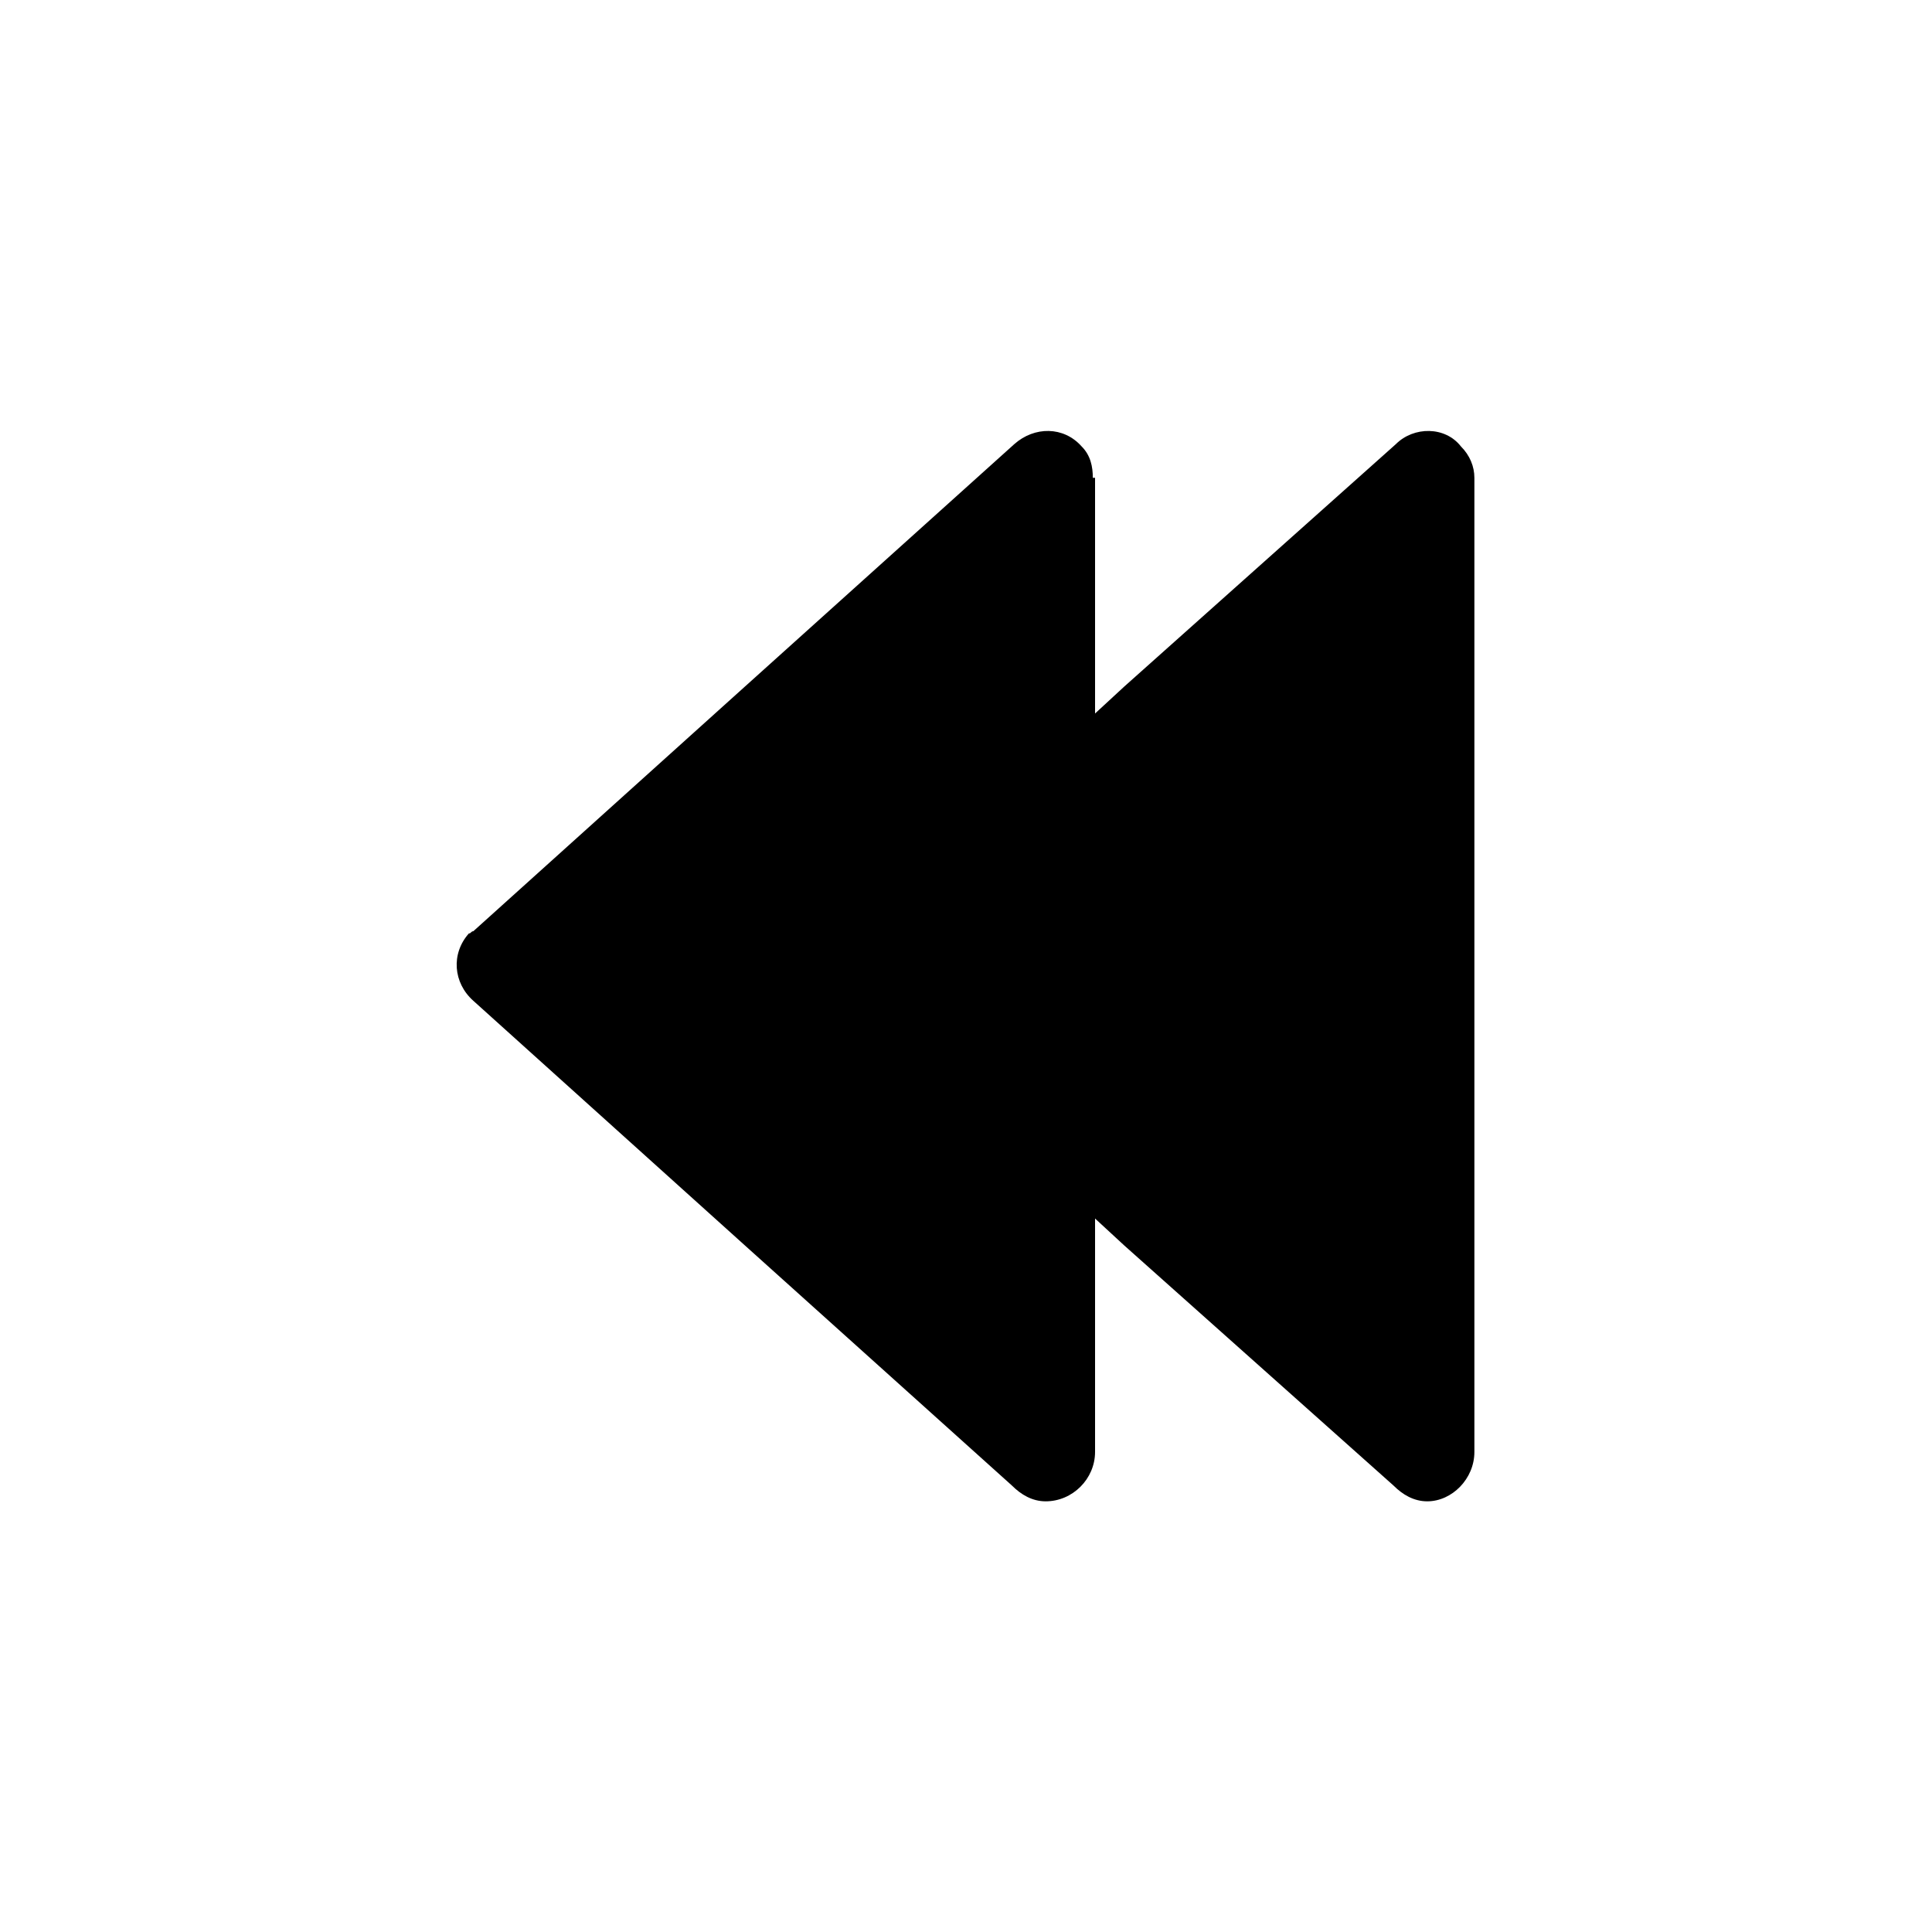 <?xml version="1.0" encoding="UTF-8"?>
<!-- Uploaded to: ICON Repo, www.svgrepo.com, Generator: ICON Repo Mixer Tools -->
<svg fill="#000000" width="800px" height="800px" version="1.1" viewBox="144 144 512 512" xmlns="http://www.w3.org/2000/svg">
 <path d="m269.44 390.78 71.973-64.836 71.379-64.238c5.352-4.758 13.086-4.758 17.844 0.594 2.379 2.379 2.973 5.352 2.973 8.328h0.594v62.457l7.734-7.137 71.973-64.238c4.758-4.758 13.086-4.758 17.25 0.594 2.379 2.379 3.57 5.352 3.57 8.328v258.15c0 7.137-5.949 13.086-12.492 13.086-3.57 0-6.543-1.785-8.922-4.164l-71.379-63.645-7.734-7.137v61.859c0 7.137-5.949 13.086-13.086 13.086-3.57 0-6.543-1.785-8.922-4.164l-70.781-63.645-71.973-64.836c-5.352-4.758-5.949-12.492-1.191-17.844 0.594 0 0.594-0.594 1.191-0.594z" fill-rule="evenodd"/>
</svg>